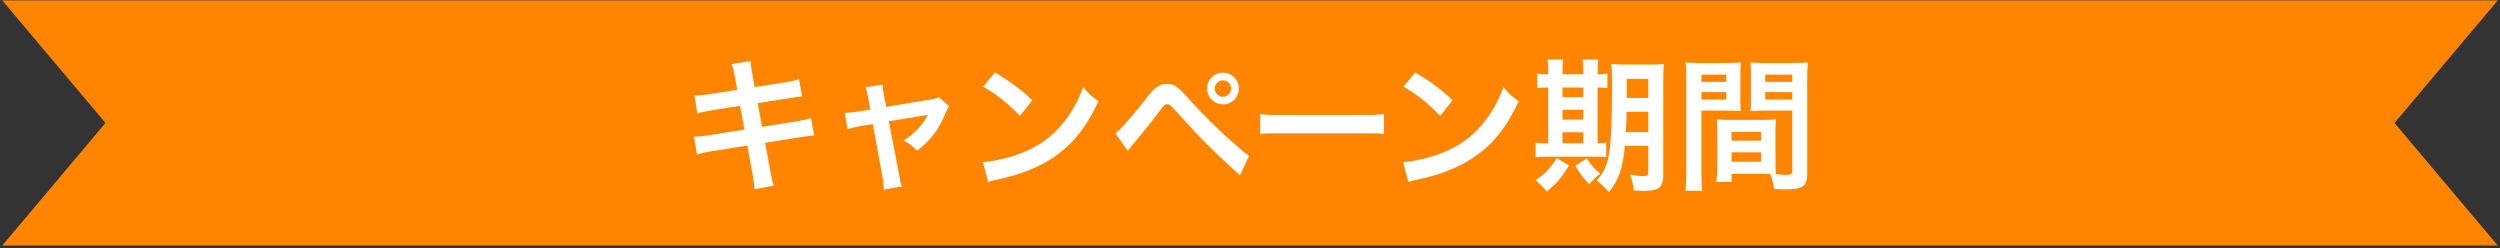 <svg width="554" height="55" viewBox="0 0 554 55" fill="none" xmlns="http://www.w3.org/2000/svg">
<rect x="0" y="0" width="554" height="55" fill="#333333" stroke="none"/>
<path d="M0.5 0.084H553.5L530.629 27.248L553.5 54.412H0.5L23.371 27.248L0.5 0.084Z" fill="#FF8500"/>
<path d="M163.37 19.908L162.89 17.188C162.602 15.62 162.474 15.076 162.122 14.18L166.346 13.508C166.378 14.34 166.506 15.268 166.73 16.516L167.242 19.3L173.994 18.244C175.562 17.988 176.234 17.828 177.066 17.54L177.738 21.38C176.874 21.444 176.874 21.444 174.666 21.796L167.914 22.852L168.874 28.1L176.394 26.916C177.738 26.692 178.858 26.436 179.722 26.18L180.426 30.02C179.754 30.052 179.626 30.052 178.954 30.18C178.762 30.18 178.602 30.212 178.442 30.244C178.218 30.276 177.802 30.34 177.162 30.436L169.546 31.652L170.698 37.86C171.082 39.972 171.114 40.068 171.466 41.156L167.178 41.924C167.146 40.964 167.018 40.068 166.762 38.564L165.61 32.26L157.706 33.508C156.17 33.764 155.594 33.892 154.442 34.212L153.802 30.276C154.89 30.276 155.818 30.18 157.194 29.956L164.97 28.708L164.01 23.46L158.058 24.388C156.586 24.644 155.402 24.868 154.538 25.124L153.898 21.188C155.05 21.156 156.074 21.028 157.418 20.836L163.37 19.908ZM192.874 24.26L192.394 21.732C192.138 20.356 192.074 20.036 191.786 19.332L195.594 18.756C195.594 19.396 195.69 20.1 195.914 21.22L196.394 23.684L205.962 22.084C206.89 21.956 207.434 21.796 208.074 21.54L210.314 23.556C210.026 23.972 209.834 24.324 209.514 25.092C208.106 28.644 206.282 31.044 203.21 33.412C202.058 32.196 201.578 31.844 200.234 31.14C202.602 29.668 204.362 27.812 205.674 25.412C205.29 25.508 205.29 25.508 204.49 25.636L196.97 26.884L199.242 38.724C199.562 40.484 199.562 40.484 199.85 41.316L195.85 42.02C195.85 41.188 195.786 40.484 195.594 39.428L193.418 27.492L190.666 27.94C189.546 28.132 188.778 28.324 187.85 28.644L187.178 24.996C188.202 24.996 189.002 24.9 190.218 24.708L192.874 24.26ZM217.857 19.204L220.513 16.036C224.321 18.404 226.305 19.876 228.769 22.212L226.017 25.7C223.457 22.98 220.833 20.868 217.857 19.204ZM218.977 40.324L217.793 35.908C220.545 35.748 224.353 34.82 227.265 33.54C231.265 31.812 234.241 29.348 236.769 25.7C238.177 23.652 239.073 21.892 240.033 19.3C241.281 20.804 241.793 21.284 243.425 22.436C240.705 28.292 237.665 32.068 233.281 34.98C230.017 37.156 226.049 38.724 221.089 39.78C219.809 40.036 219.713 40.068 218.977 40.324ZM249.889 33.444L247.169 29.508C247.681 29.156 247.937 28.964 248.321 28.548C249.249 27.62 252.385 23.908 254.049 21.764C255.137 20.324 255.809 19.62 256.449 19.236C257.121 18.788 257.857 18.596 258.625 18.596C260.193 18.596 260.961 19.108 263.393 21.86C266.689 25.54 269.985 28.804 273.761 32.068C275.457 33.54 276.033 34.02 276.801 34.5L274.785 38.884C268.385 32.996 266.945 31.588 261.249 25.348C259.201 23.108 259.201 23.108 258.657 23.108C258.145 23.108 258.017 23.204 256.705 24.964C255.361 26.756 253.217 29.412 250.977 32.1C250.497 32.644 250.337 32.868 249.889 33.444ZM271.009 16.1C272.961 16.1 274.529 17.668 274.529 19.62C274.529 21.572 272.961 23.14 271.009 23.14C269.089 23.14 267.489 21.54 267.489 19.62C267.489 17.668 269.057 16.1 271.009 16.1ZM271.009 17.796C270.017 17.796 269.185 18.628 269.185 19.62C269.185 20.612 270.017 21.444 271.009 21.444C272.001 21.444 272.833 20.612 272.833 19.62C272.833 18.596 272.033 17.796 271.009 17.796ZM279.256 29.7V25.252C280.664 25.444 281.272 25.476 284.44 25.476H301.496C304.664 25.476 305.272 25.444 306.68 25.252V29.7C305.4 29.54 305.048 29.54 301.464 29.54H284.472C280.888 29.54 280.536 29.54 279.256 29.7ZM310.982 19.204L313.638 16.036C317.446 18.404 319.43 19.876 321.894 22.212L319.142 25.7C316.582 22.98 313.958 20.868 310.982 19.204ZM312.102 40.324L310.918 35.908C313.67 35.748 317.478 34.82 320.39 33.54C324.39 31.812 327.366 29.348 329.894 25.7C331.302 23.652 332.198 21.892 333.158 19.3C334.406 20.804 334.918 21.284 336.55 22.436C333.83 28.292 330.79 32.068 326.406 34.98C323.142 37.156 319.174 38.724 314.214 39.78C312.934 40.036 312.838 40.068 312.102 40.324ZM365.254 32.324H360.07C359.59 37.38 358.79 39.716 356.55 42.596C355.558 41.476 354.95 40.932 353.83 40.004C355.398 38.244 356.134 36.612 356.582 34.052C357.03 31.3 357.222 26.564 357.222 18.34C357.222 16.164 357.19 15.268 357.062 14.18C358.086 14.276 358.95 14.308 360.614 14.308H365.254C367.014 14.308 367.75 14.276 368.71 14.18C368.614 14.98 368.582 15.94 368.582 17.7V38.916C368.582 40.484 368.134 41.476 367.238 41.86C366.598 42.148 365.478 42.308 364.07 42.308C363.686 42.308 363.622 42.308 362.054 42.212C361.894 40.836 361.702 40.036 361.222 38.692C362.662 38.948 363.302 39.012 364.038 39.012C365.03 39.012 365.254 38.884 365.254 38.308V32.324ZM365.254 24.772H360.454C360.422 26.66 360.39 27.844 360.294 29.284H365.254V24.772ZM365.254 21.7V17.476H360.486V21.7H365.254ZM343.078 16.452V15.908C343.078 14.756 343.046 13.956 342.918 13.188H346.406C346.278 13.956 346.246 14.756 346.246 15.908V16.452H350.854V15.908C350.854 14.66 350.822 13.892 350.694 13.188H354.182C354.054 13.924 354.022 14.724 354.022 15.908V16.452C355.142 16.42 355.654 16.388 356.198 16.292V19.524C355.654 19.428 355.174 19.396 354.022 19.396V31.748C355.078 31.716 355.366 31.716 355.942 31.62V34.82C355.334 34.756 354.566 34.724 353.254 34.724H342.758C341.446 34.724 340.902 34.756 340.294 34.852V31.62C340.934 31.716 341.446 31.748 342.662 31.748H343.078V19.396C341.734 19.396 341.222 19.428 340.646 19.524V16.292C341.19 16.42 341.734 16.452 343.078 16.452ZM346.246 31.748H350.854V29.316H346.246V31.748ZM346.246 26.5H350.854V24.324H346.246V26.5ZM346.246 21.508H350.854V19.396H346.246V21.508ZM344.966 35.012L347.686 36.676C346.054 39.364 345.19 40.356 342.758 42.5C342.054 41.54 341.574 41.028 340.294 39.972C342.502 38.404 343.622 37.22 344.966 35.012ZM349.094 36.74L351.622 35.076C352.742 36.804 352.806 36.868 354.598 38.5C353.606 39.268 352.87 39.972 352.198 40.868C350.374 38.852 350.374 38.852 349.094 36.74ZM393.446 29.316V35.812C393.446 37.028 393.478 37.764 393.542 38.596C394.246 38.66 395.398 38.756 395.974 38.756C396.87 38.756 397.158 38.532 397.158 37.892V24.516H390.854C389.734 24.516 388.71 24.548 387.91 24.612C387.974 23.684 388.006 23.076 388.006 21.7V16.804C388.006 15.716 387.974 14.82 387.91 13.828C388.774 13.924 389.542 13.956 391.174 13.956H397.318C398.918 13.956 399.718 13.924 400.614 13.828C400.518 14.98 400.486 15.78 400.486 17.38V38.34C400.486 40.26 400.102 41.092 398.95 41.572C398.278 41.86 397.318 41.956 395.334 41.956C394.886 41.956 394.758 41.956 393.126 41.86C392.934 40.42 392.774 39.844 392.294 38.564C391.366 38.532 390.758 38.532 390.502 38.532H383.718V40.324H380.326C380.454 39.556 380.55 38.276 380.55 37.124V29.316C380.55 28.196 380.518 27.3 380.454 26.436C381.382 26.532 382.118 26.564 383.43 26.564H390.566C391.91 26.564 392.614 26.532 393.542 26.436C393.478 27.268 393.446 28.068 393.446 29.316ZM391.174 16.548V18.148H397.158V16.548H391.174ZM391.174 20.42V22.052H397.158V20.42H391.174ZM383.718 29.252V31.172H390.246V29.252H383.718ZM383.718 33.764V35.844H390.246V33.764H383.718ZM377.03 24.516V38.34C377.03 40.26 377.094 41.412 377.222 42.276H373.478C373.606 41.316 373.67 40.292 373.67 38.308V17.412C373.67 15.748 373.638 14.852 373.542 13.828C374.438 13.924 375.27 13.956 376.838 13.956H382.502C384.166 13.956 384.902 13.924 385.766 13.828C385.702 14.852 385.67 15.556 385.67 16.804V21.7C385.67 23.172 385.702 23.908 385.766 24.612C384.934 24.548 383.942 24.516 382.822 24.516H377.03ZM377.03 16.548V18.148H382.534V16.548H377.03ZM377.03 20.42V22.052H382.534V20.42H377.03Z" fill="white"/>
</svg>
